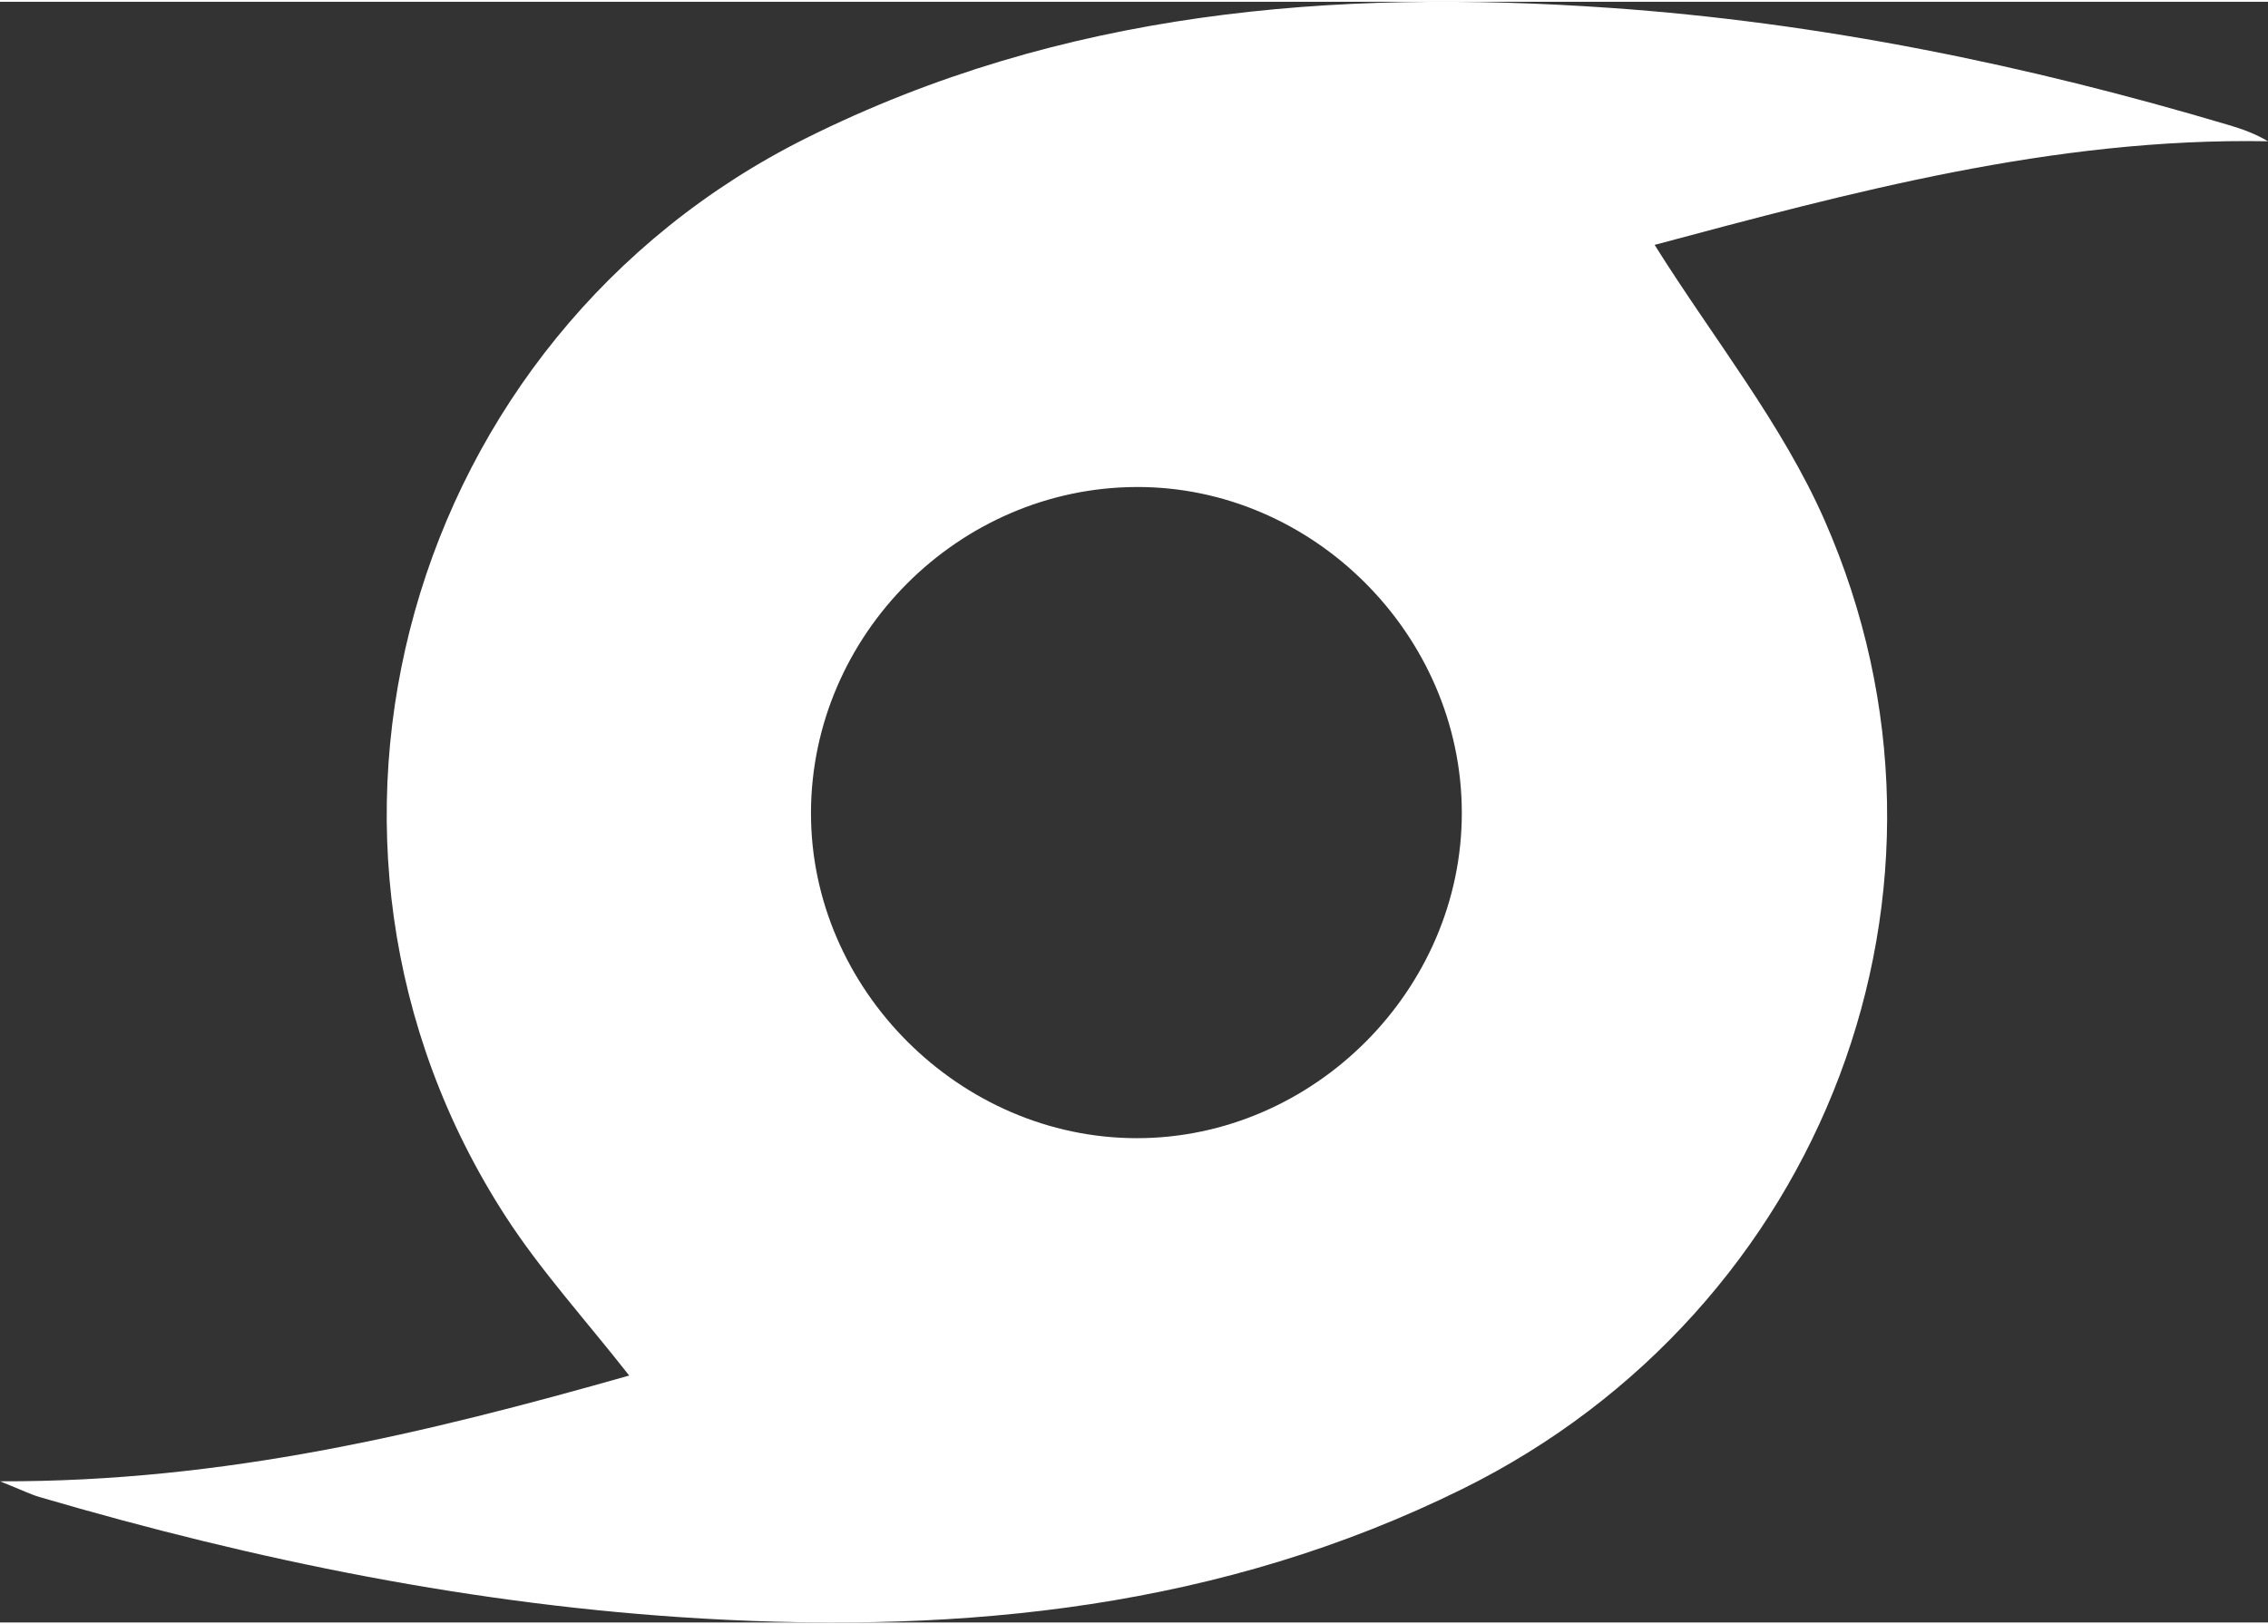 <?xml version="1.0" encoding="UTF-8"?><svg xmlns="http://www.w3.org/2000/svg" id="Layer_16627ffa718dd5" data-name="Layer 1" viewBox="0 0 391.86 280" aria-hidden="true" width="391px" height="280px">
  <rect x="0" y="0" width="391.86" height="280" fill="#333333" stroke="none"/>
  <defs><linearGradient class="cerosgradient" data-cerosgradient="true" id="CerosGradient_id6d9945be9" gradientUnits="userSpaceOnUse" x1="50%" y1="100%" x2="50%" y2="0%"><stop offset="0%" stop-color="#d1d1d1"/><stop offset="100%" stop-color="#d1d1d1"/></linearGradient><linearGradient/>
    <style>
      .cls-1-6627ffa718dd5{
        fill: #fff;
        stroke-width: 0px;
      }
    </style>
  </defs>
  <g id="yptlQq6627ffa718dd5">
    <path class="cls-1-6627ffa718dd5" d="M285.88,42c10.12,16.14,22.02,30.87,29.37,47.59,27.94,63.53-.19,136.51-62.57,167.34-41.67,20.59-85.95,25.02-131.34,22.39-38.98-2.26-77.09-10.02-114.54-21-1.47-.43-2.86-1.13-6.8-2.71,38.89.12,73.72-8.35,108.71-18.27-7.54-9.63-15.23-18.04-21.34-27.48-41.97-64.83-17.21-151.84,51.95-186.32C183.47,1.54,230.24-2.28,278.15,1.05c36.38,2.53,72.01,9.85,106.98,20.26,2.3.68,4.56,1.5,6.73,2.79-37.2-.68-72.36,8.93-105.99,17.9ZM140.12,140.1c-.06,30.48,25.72,56.23,56.3,56.23,30.59,0,56.23-25.72,56.15-56.32-.08-30.66-25.74-56.3-56.23-56.18-30.72.12-56.16,25.58-56.22,56.27Z"/>
  </g>
</svg>